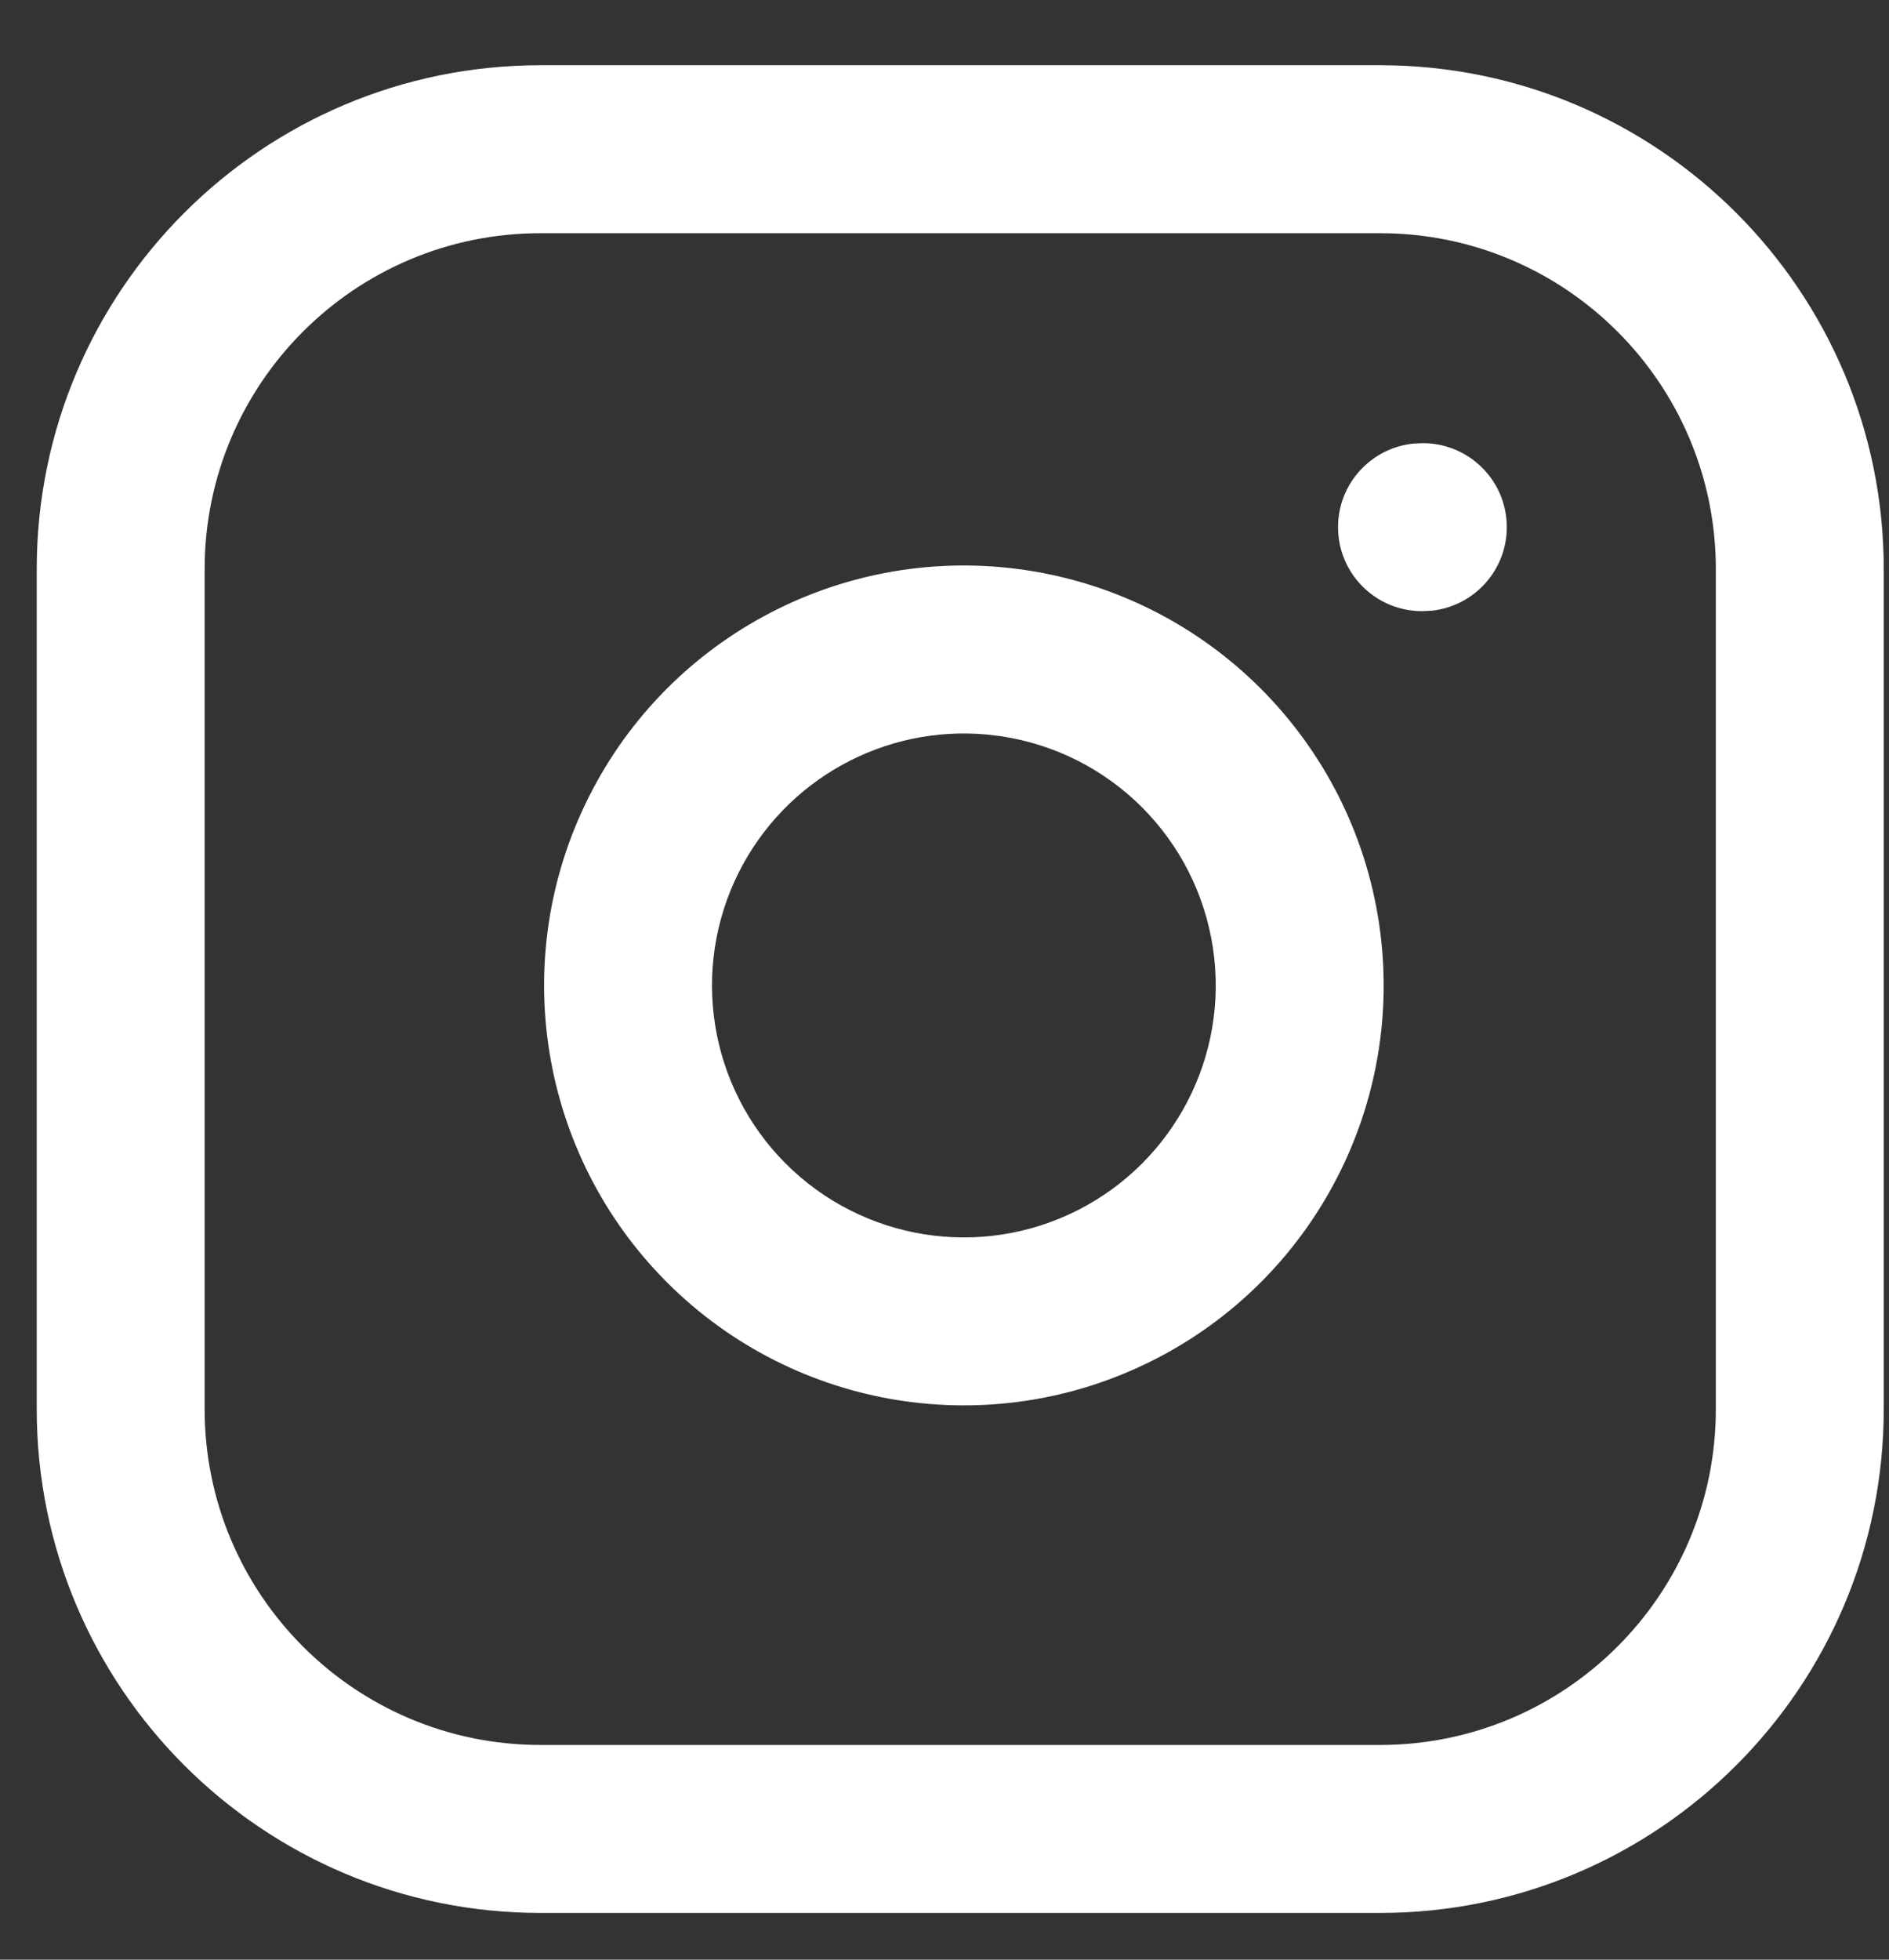 <?xml version="1.0" encoding="UTF-8"?>
<svg width="27px" height="28px" viewBox="0 0 27 28" version="1.1" xmlns="http://www.w3.org/2000/svg" xmlns:xlink="http://www.w3.org/1999/xlink">
    <rect x="0" y="0" width="27" height="28" fill="#333333" stroke="none"/>
    <title>Combined Shape</title>
    <g id="Symbols" stroke="none" stroke-width="1" fill="none" fill-rule="evenodd">
        <g id="Footer-with-CTA" transform="translate(-758, -466)" fill="#FFFFFF" fill-rule="nonzero">
            <g id="footer" transform="translate(64, 427)">
                <g id="twitter" transform="translate(646.725, 39.932)">
                    <g id="instagram" transform="translate(47.8, 0)">
                        <path d="M19.2,-2.13162821e-14 C23.176,-2.13162821e-14 26.4,3.224 26.4,7.2 L26.4,7.2 L26.4,19.2 C26.4,23.176 23.176,26.4 19.2,26.4 L19.2,26.4 L7.2,26.4 C3.224,26.4 1.45661261e-12,23.176 1.45661261e-12,19.2 L1.45661261e-12,19.2 L1.45661261e-12,7.2 C1.45661261e-12,3.224 3.224,-2.13162821e-14 7.2,-2.13162821e-14 L7.2,-2.13162821e-14 Z M19.2,2.4 L7.2,2.4 C4.549,2.4 2.4,4.549 2.4,7.2 L2.4,7.2 L2.4,19.2 C2.4,21.851 4.549,24 7.2,24 L7.2,24 L19.2,24 C21.851,24 24,21.851 24,19.2 L24,19.2 L24,7.2 C24,4.549 21.851,2.4 19.2,2.4 L19.2,2.4 Z M7.893,10.451 C9.056,8.138 11.572,6.833 14.132,7.213 C16.746,7.601 18.799,9.654 19.187,12.268 C19.567,14.828 18.262,17.344 15.949,18.507 C13.637,19.671 10.84,19.221 9.009,17.391 C7.179,15.56 6.729,12.763 7.893,10.451 Z M13.58,9.563 C12.114,9.428 10.704,10.203 10.036,11.53 C9.338,12.917 9.608,14.595 10.706,15.694 C11.805,16.792 13.483,17.062 14.87,16.364 C16.258,15.665 17.041,14.156 16.813,12.62 C16.58,11.051 15.349,9.82 13.78,9.587 L13.78,9.587 Z M19.812,5.4 C20.475,5.4 21.012,5.937 21.012,6.6 C21.012,7.221 20.54,7.732 19.935,7.794 L19.8,7.8 C19.137,7.8 18.6,7.263 18.6,6.6 C18.6,5.979 19.072,5.468 19.677,5.406 L19.812,5.4 Z" id="Combined-Shape"></path>
                    </g>
                </g>
            </g>
        </g>
    </g>
</svg>